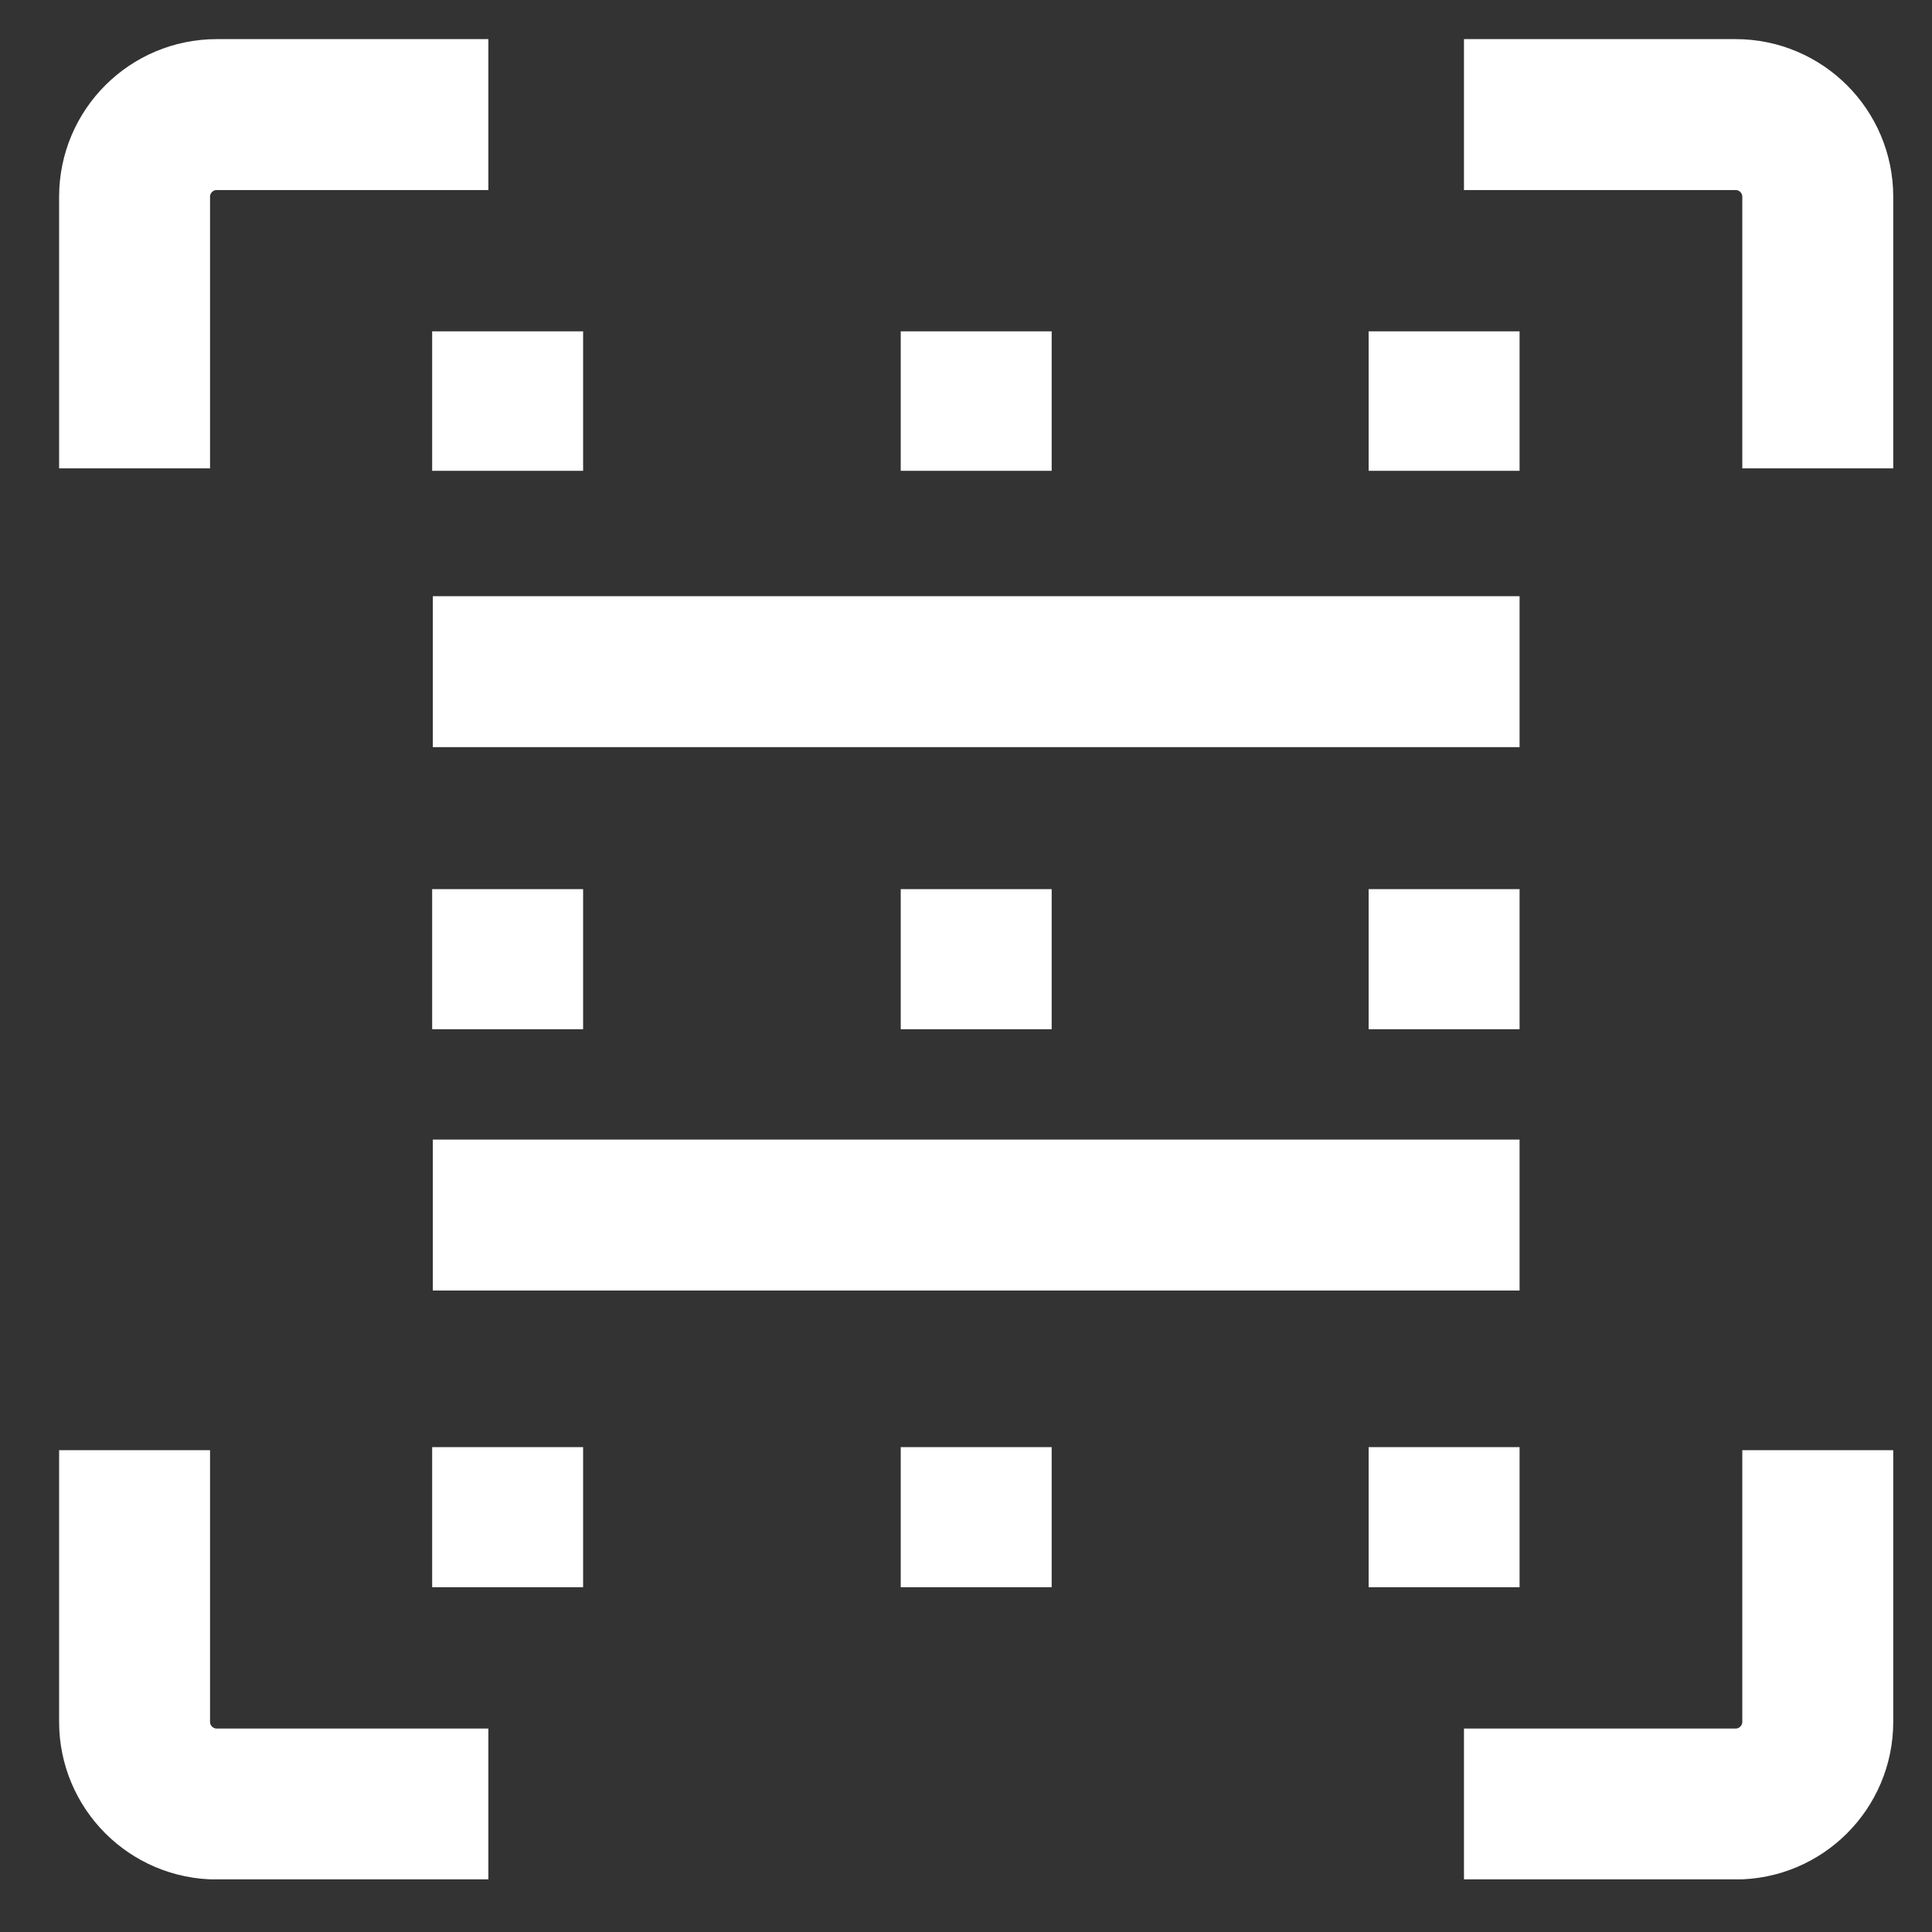 <svg width="32" height="32" viewBox="0 0 32 32" fill="none" xmlns="http://www.w3.org/2000/svg">
<rect x="0" y="0" width="32" height="32" fill="#333333" stroke="none"/>
<g clip-path="url(#clip0_7356_3750)">
<path d="M7.169 11.125H25.169" stroke="white" stroke-width="2.5" stroke-miterlimit="10"/>
<path d="M7.169 20.125H25.169" stroke="white" stroke-width="2.5" stroke-miterlimit="10"/>
<path d="M8.408 5.488V7.798" stroke="white" stroke-width="2.5" stroke-miterlimit="10"/>
<path d="M16.169 5.488V7.798" stroke="white" stroke-width="2.5" stroke-miterlimit="10"/>
<path d="M23.919 5.488V7.798" stroke="white" stroke-width="2.5" stroke-miterlimit="10"/>
<path d="M8.408 14.727V17.047" stroke="white" stroke-width="2.5" stroke-miterlimit="10"/>
<path d="M16.169 14.727V17.047" stroke="white" stroke-width="2.5" stroke-miterlimit="10"/>
<path d="M23.919 14.727V17.047" stroke="white" stroke-width="2.5" stroke-miterlimit="10"/>
<path d="M8.408 23.969V26.289" stroke="white" stroke-width="2.5" stroke-miterlimit="10"/>
<path d="M16.169 23.969V26.289" stroke="white" stroke-width="2.5" stroke-miterlimit="10"/>
<path d="M23.919 23.969V26.289" stroke="white" stroke-width="2.5" stroke-miterlimit="10"/>
<path d="M24.248 1.898H28.748C29.498 1.898 30.108 2.508 30.108 3.258V7.758" stroke="white" stroke-width="2.5" stroke-miterlimit="10"/>
<path d="M2.229 7.758V3.258C2.229 2.508 2.839 1.898 3.589 1.898H8.089" stroke="white" stroke-width="2.5" stroke-miterlimit="10"/>
<path d="M8.089 29.88H3.589C2.839 29.88 2.229 29.27 2.229 28.52V24.02" stroke="white" stroke-width="2.5" stroke-miterlimit="10"/>
<path d="M30.108 24.02V28.52C30.108 29.27 29.498 29.88 28.748 29.88H24.248" stroke="white" stroke-width="2.5" stroke-miterlimit="10"/>
</g>
<defs>
<clipPath id="clip0_7356_3750">
<rect width="30.38" height="30.48" fill="white" transform="translate(0.979 0.648)"/>
</clipPath>
</defs>
</svg>
